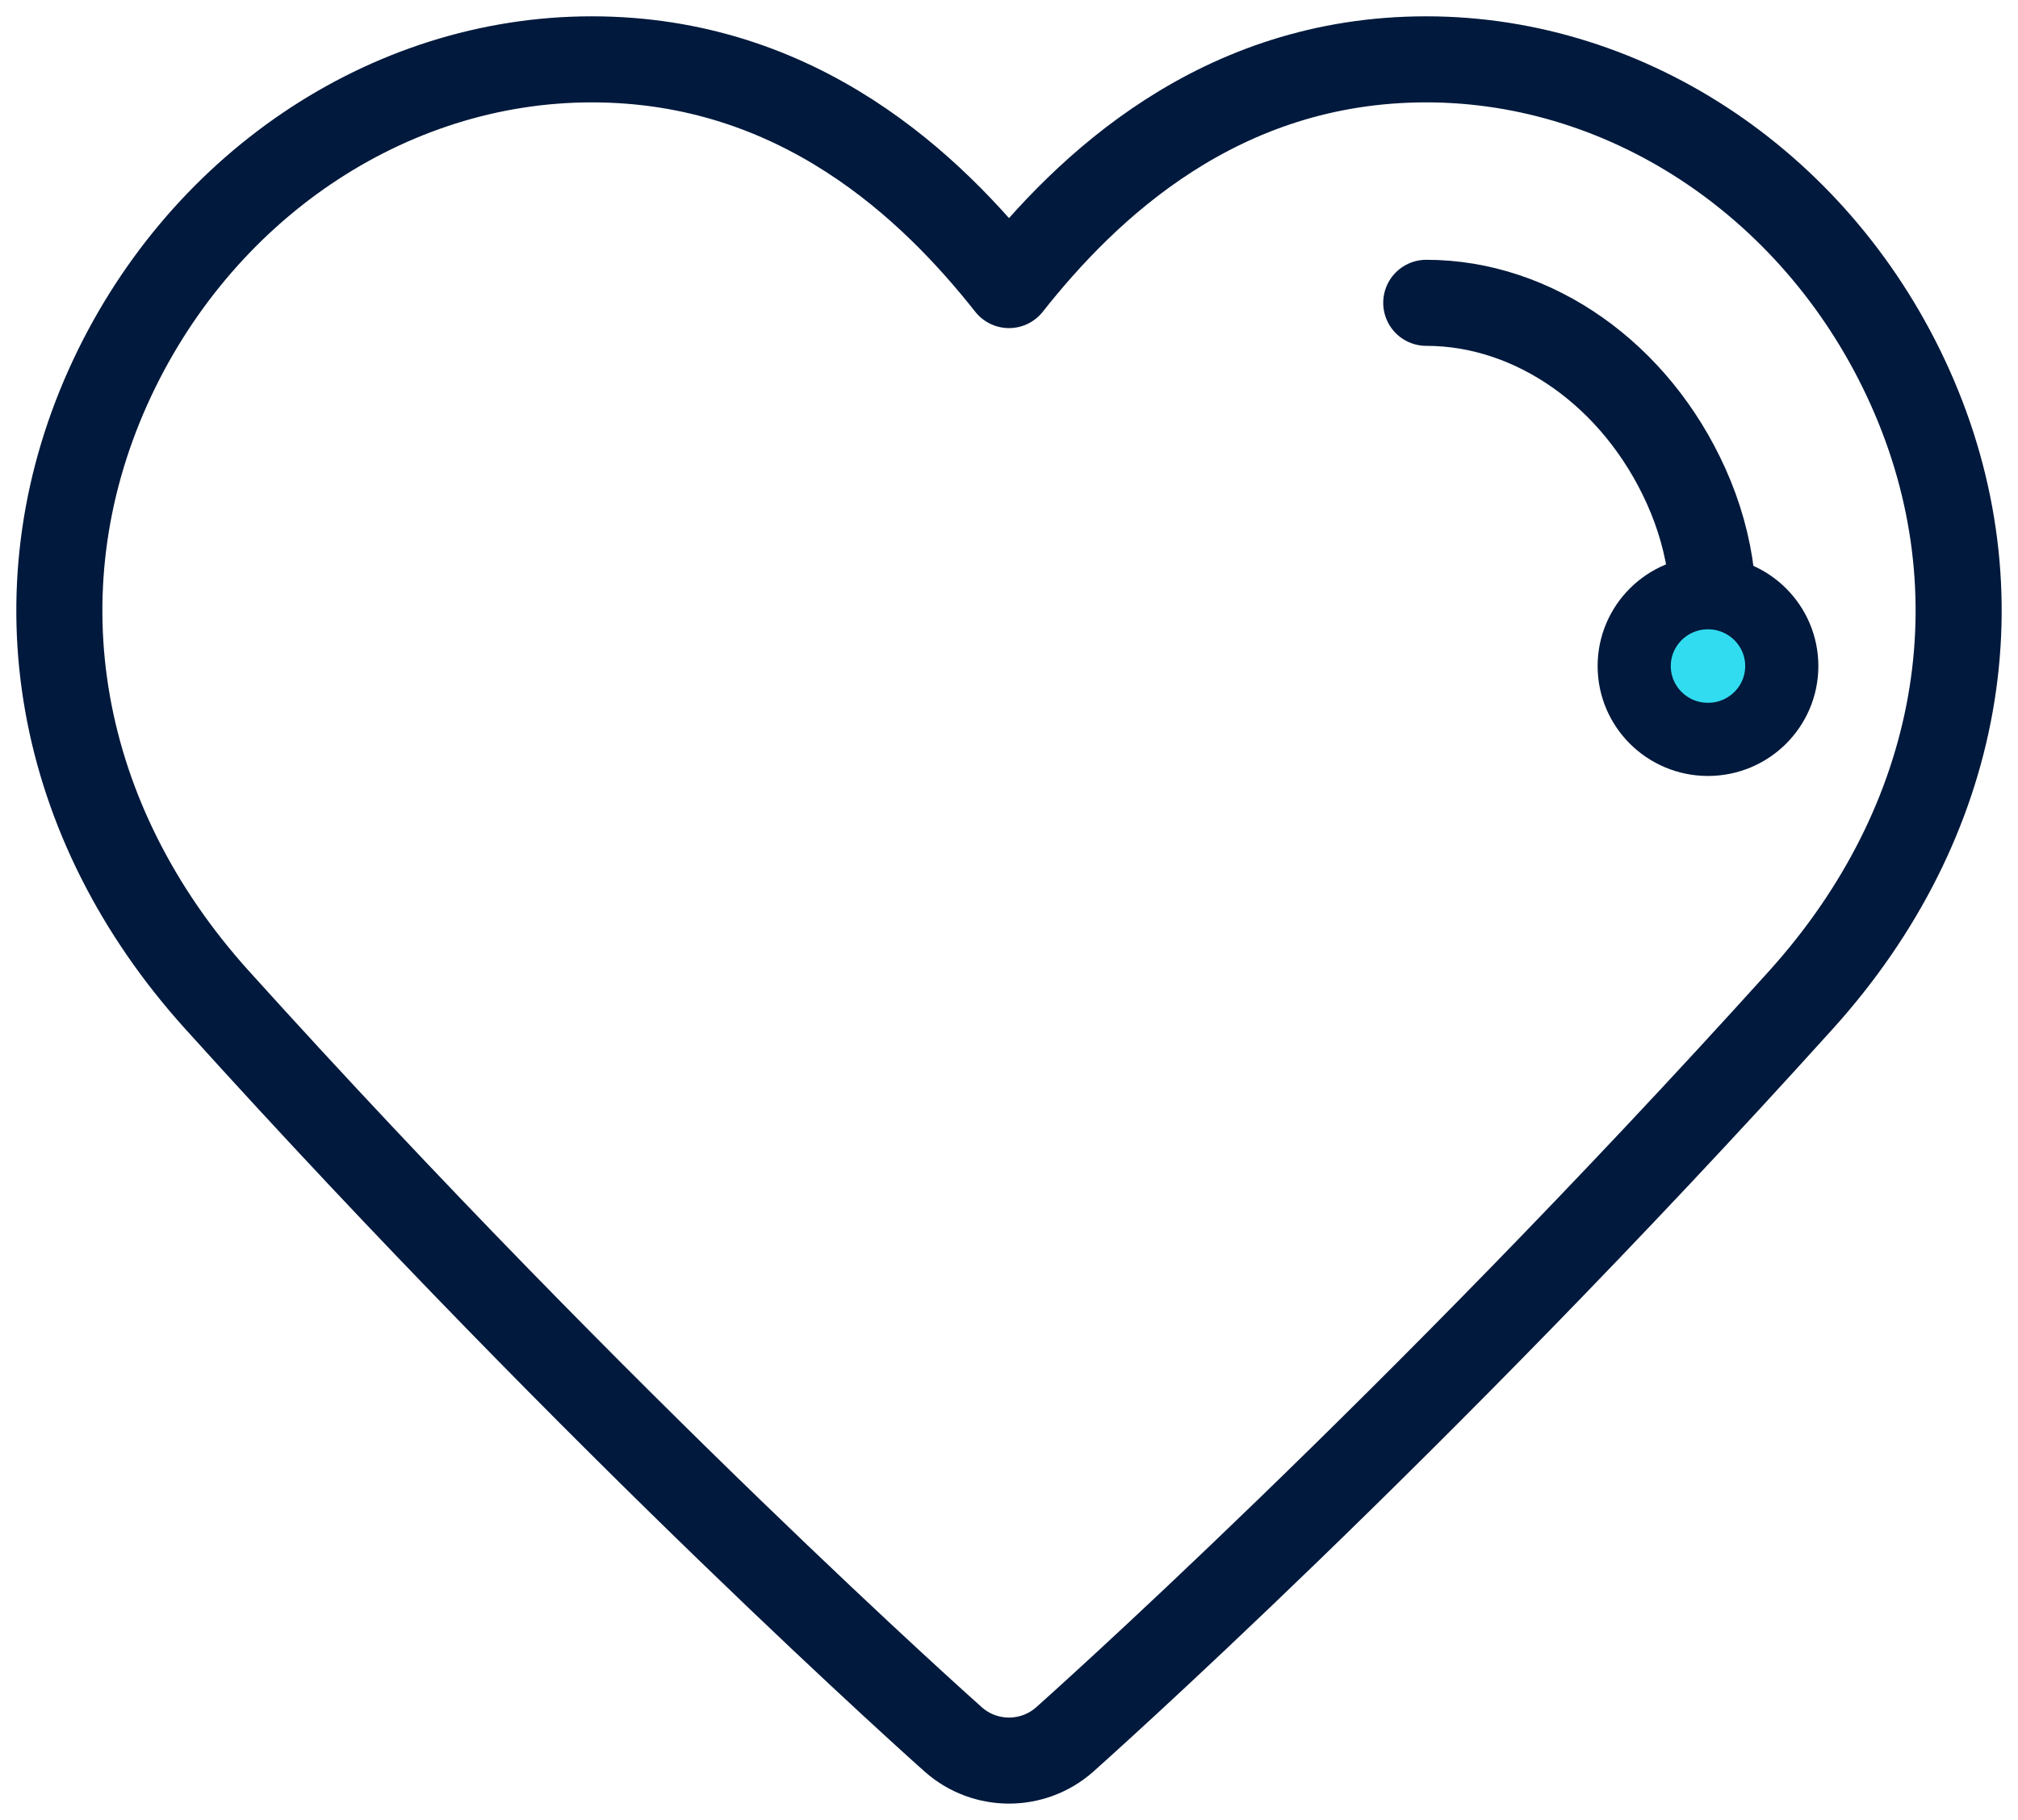 <?xml version="1.0" encoding="UTF-8"?>
<svg width="102px" height="92px" viewBox="0 0 102 92" version="1.1" xmlns="http://www.w3.org/2000/svg" xmlns:xlink="http://www.w3.org/1999/xlink">
    <title>icons / large / icn-heart</title>
    <g id="Media-Export" stroke="none" stroke-width="1" fill="none" fill-rule="evenodd">
        <g id="icons-/-large-/-icn-heart" transform="translate(3, 3)">
            <path d="M93.539,16.567 C89.02,6.503 79.422,0 69.09,0 C58.622,0 51.9,6.474 48,11.411 C44.101,6.474 37.378,0 26.91,0 C16.578,0 6.981,6.503 2.46,16.567 C-2.211,26.97 -0.152,38.552 7.971,47.548 C27.636,69.337 45.013,84.781 45.186,84.935 C45.988,85.645 46.994,86 48,86 C49.006,86 50.012,85.645 50.815,84.935 C50.987,84.781 68.364,69.337 88.029,47.548 C96.152,38.552 98.211,26.97 93.539,16.567 Z" id="Stroke-77" stroke="#00193C" stroke-width="4.35" stroke-linecap="round" stroke-linejoin="round"></path>
            <path d="M69.09,12.308 C74.542,12.308 79.699,15.949 82.23,21.583 C83.56,24.546 83.914,27.644 83.331,30.67" id="Stroke-78" stroke="#00193C" stroke-width="4.35" stroke-linecap="round" stroke-linejoin="round"></path>
            <path d="M87.06,30.67 C87.06,32.716 85.392,34.377 83.33,34.377 C81.27,34.377 79.601,32.716 79.601,30.67 C79.601,28.625 81.27,26.964 83.33,26.964 C85.392,26.964 87.06,28.625 87.06,30.67" id="Fill-189" fill="#32DCF0"></path>
            <path d="M87.06,30.67 C87.06,32.716 85.392,34.377 83.33,34.377 C81.27,34.377 79.601,32.716 79.601,30.67 C79.601,28.625 81.27,26.964 83.33,26.964 C85.392,26.964 87.06,28.625 87.06,30.67 Z" id="Stroke-190" stroke="#00193C" stroke-width="3.698" stroke-linecap="round" stroke-linejoin="round"></path>
        </g>
    </g>
</svg>